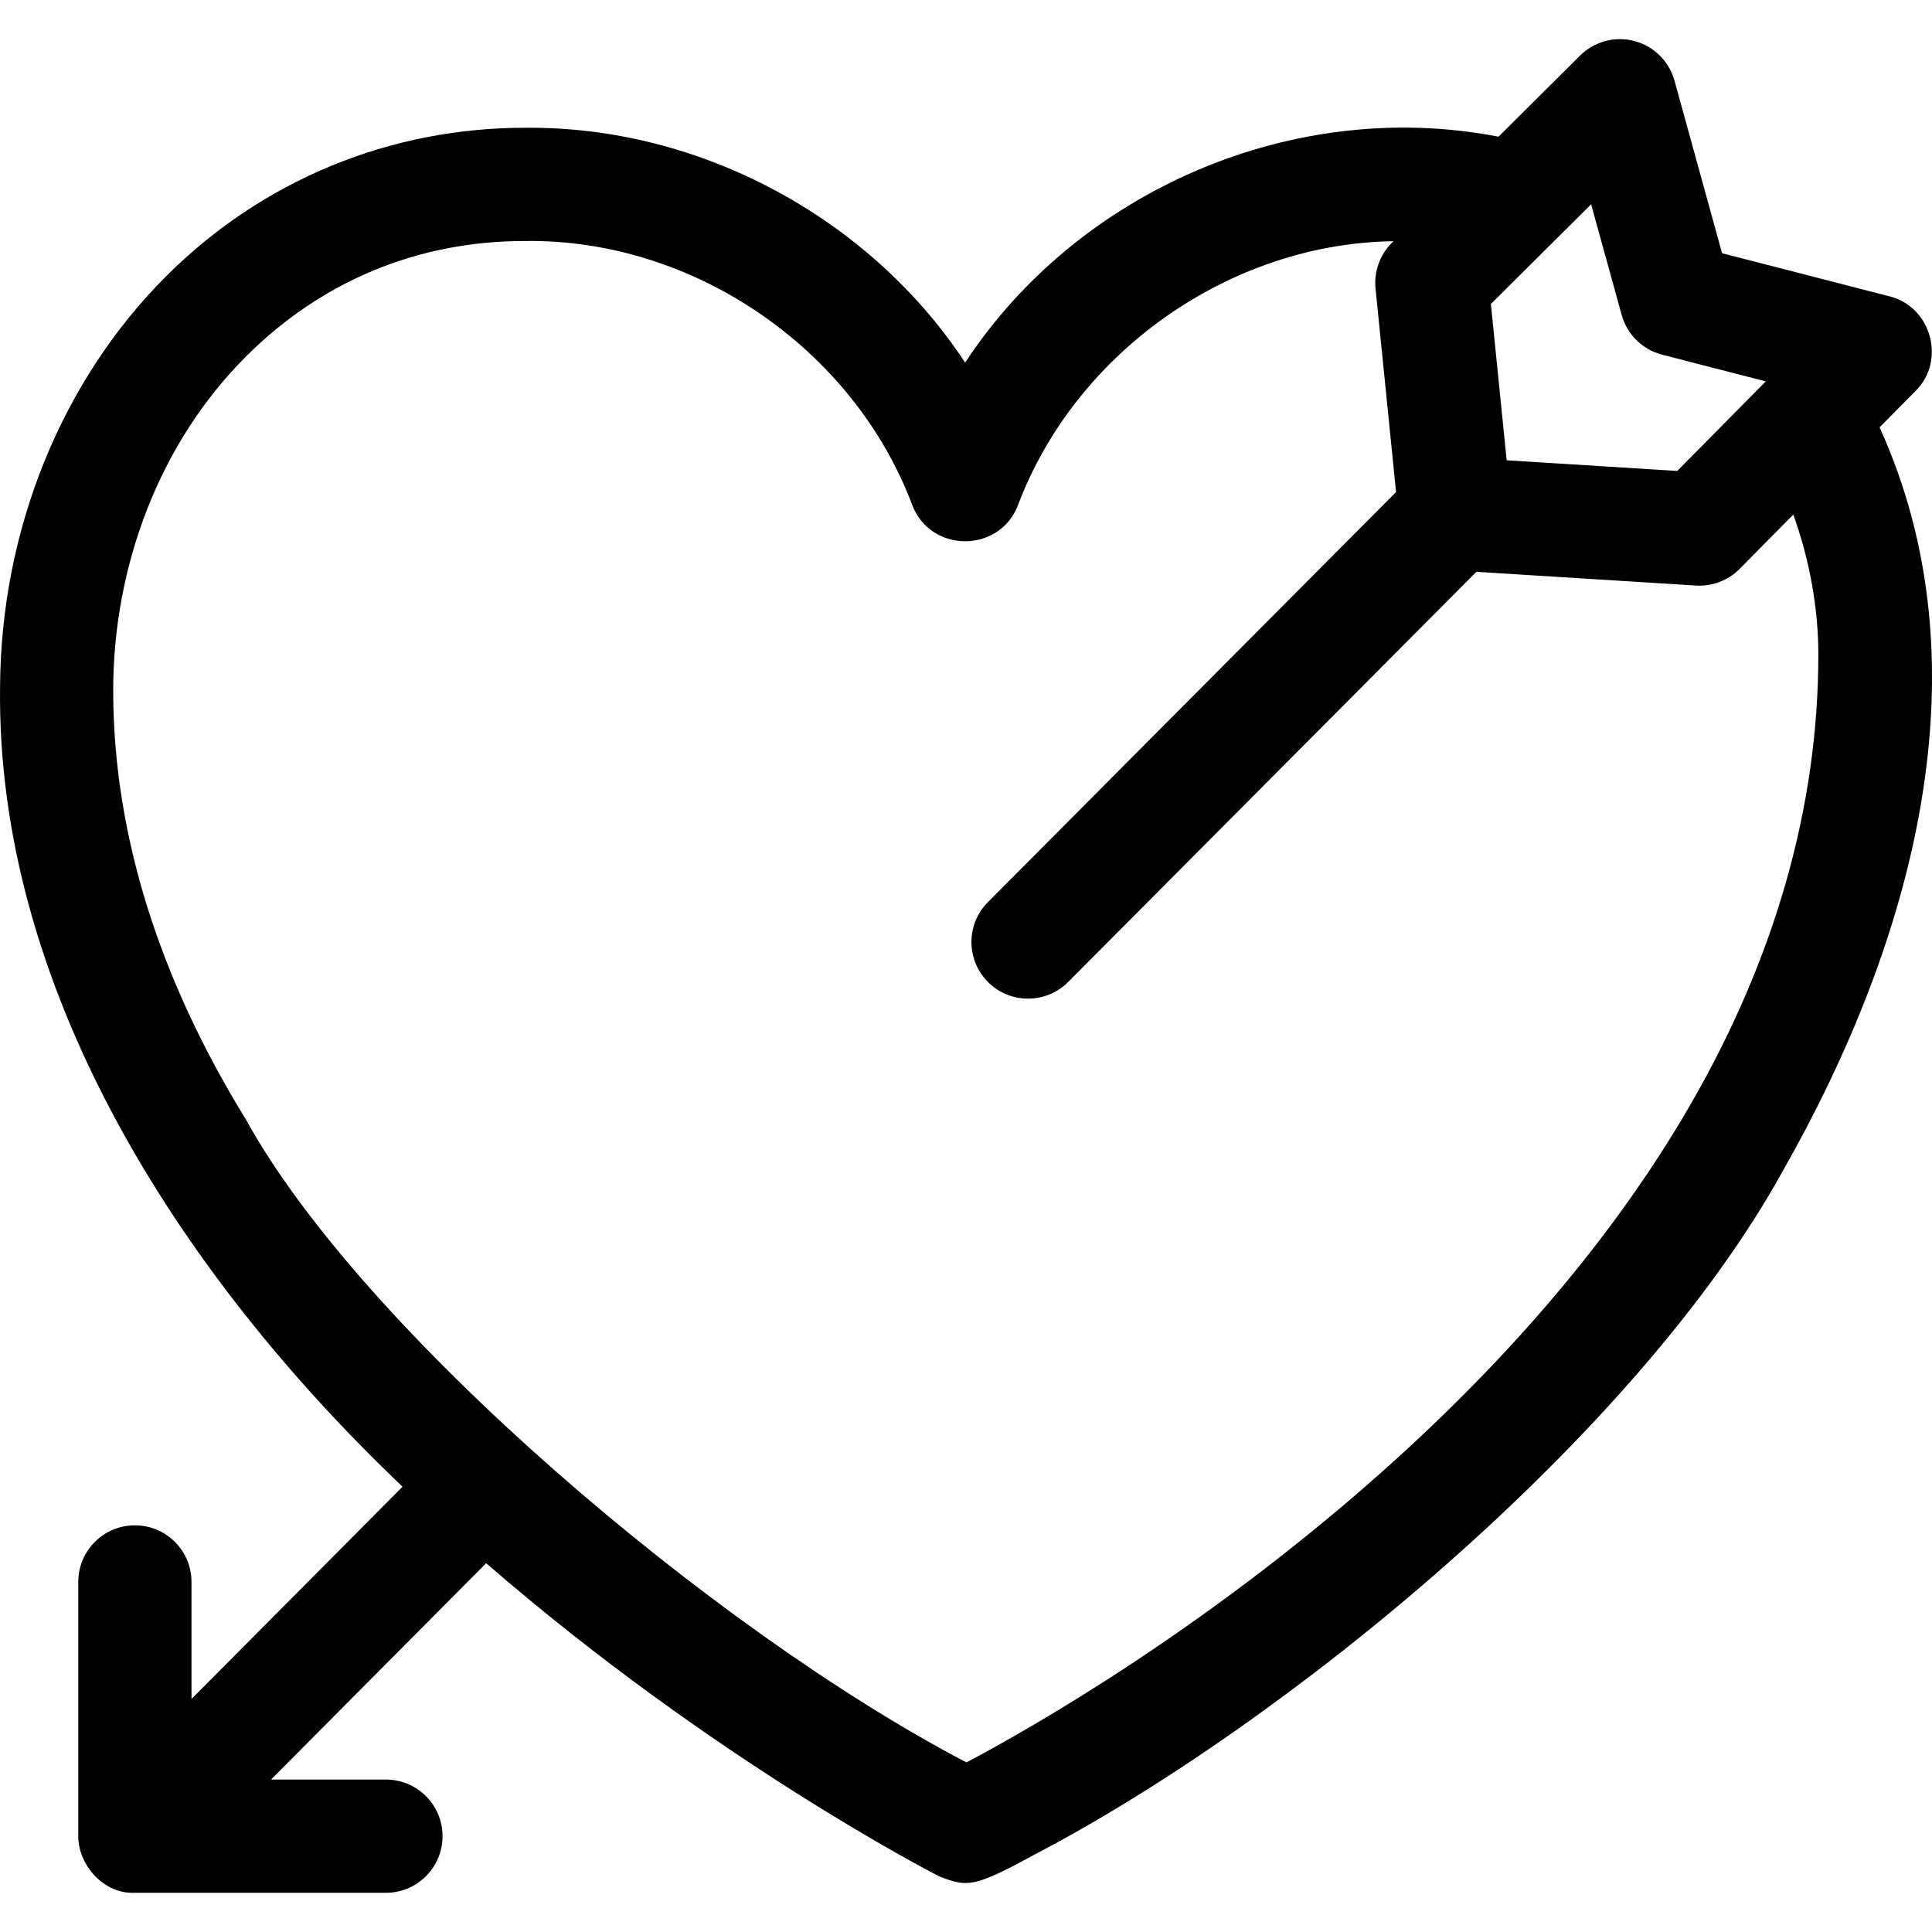 <svg xmlns="http://www.w3.org/2000/svg" id="Layer_1" height="512" viewBox="0 0 511.913 511.913" width="512"><path d="m507.56 103.588c8.122-8.018 4.159-22.361-6.925-25.073 0 0-44.343-11.421-44.343-11.421l-12.608-45.711c-1.418-5.141-5.458-9.142-10.612-10.51-5.156-1.369-10.647.104-14.428 3.865l-21.591 21.482c-54.091-10.533-111.341 14.168-141.325 59.866-25.224-38.328-70.224-62.619-116.302-62.23-35.972-.099-69.857 13.85-95.336 39.267-27.825 27.75-43.862 67.404-44.075 108.905-.997 79.095 46.463 154.578 106.644 211.901l-55.92 56.24v-31.01c0-8.284-6.716-15-15-15s-15 6.716-15 15v67.365c-.07 7.34 6.554 15.447 15.053 15h66.466c8.284 0 15-6.716 15-15s-6.716-15-15-15h-30.446l57.005-57.331c59.754 51.87 117.681 81.774 120.161 83.043 7.338 2.763 8.997 2.987 24.958-5.744 66.453-34.635 159.601-110.855 198.437-181.211 34.765-61.107 54.483-133.638 25.65-197.048zm-85.965-49.466 8.087 29.319c1.428 5.179 5.517 9.198 10.719 10.538l27.474 7.077-23.461 23.726-45.2-2.826-4.179-41.406 17.019-16.934c.318-.288.621-.594.914-.909zm60.202 119.328c0 40.213-11.435 80.385-33.987 119.401-18.489 31.987-44.45 63.315-77.162 93.114-48.903 44.548-97.973 72.247-114.571 81.014-67.177-35.137-160.003-114.321-190.869-170.26-23.209-37.671-35.055-75.715-35.213-113.095-.144-34.098 12.678-66.756 35.28-89.258 20.017-19.963 45.519-30.509 73.808-30.509 44.548-.64 87.036 28.432 102.66 70.036 4.894 12.687 23.079 12.689 27.971 0 15.253-40.552 56.088-69.384 99.512-69.982l-.412.41c-3.202 3.186-4.798 7.646-4.344 12.139l5.441 53.916-108.142 108.648c-5.844 5.872-5.821 15.369.05 21.213s15.368 5.823 21.214-.05l108.165-108.673 58.15 3.635c4.299.274 8.56-1.341 11.602-4.424l14.217-14.378c4.318 12.052 6.63 24.757 6.63 37.103z"></path></svg>